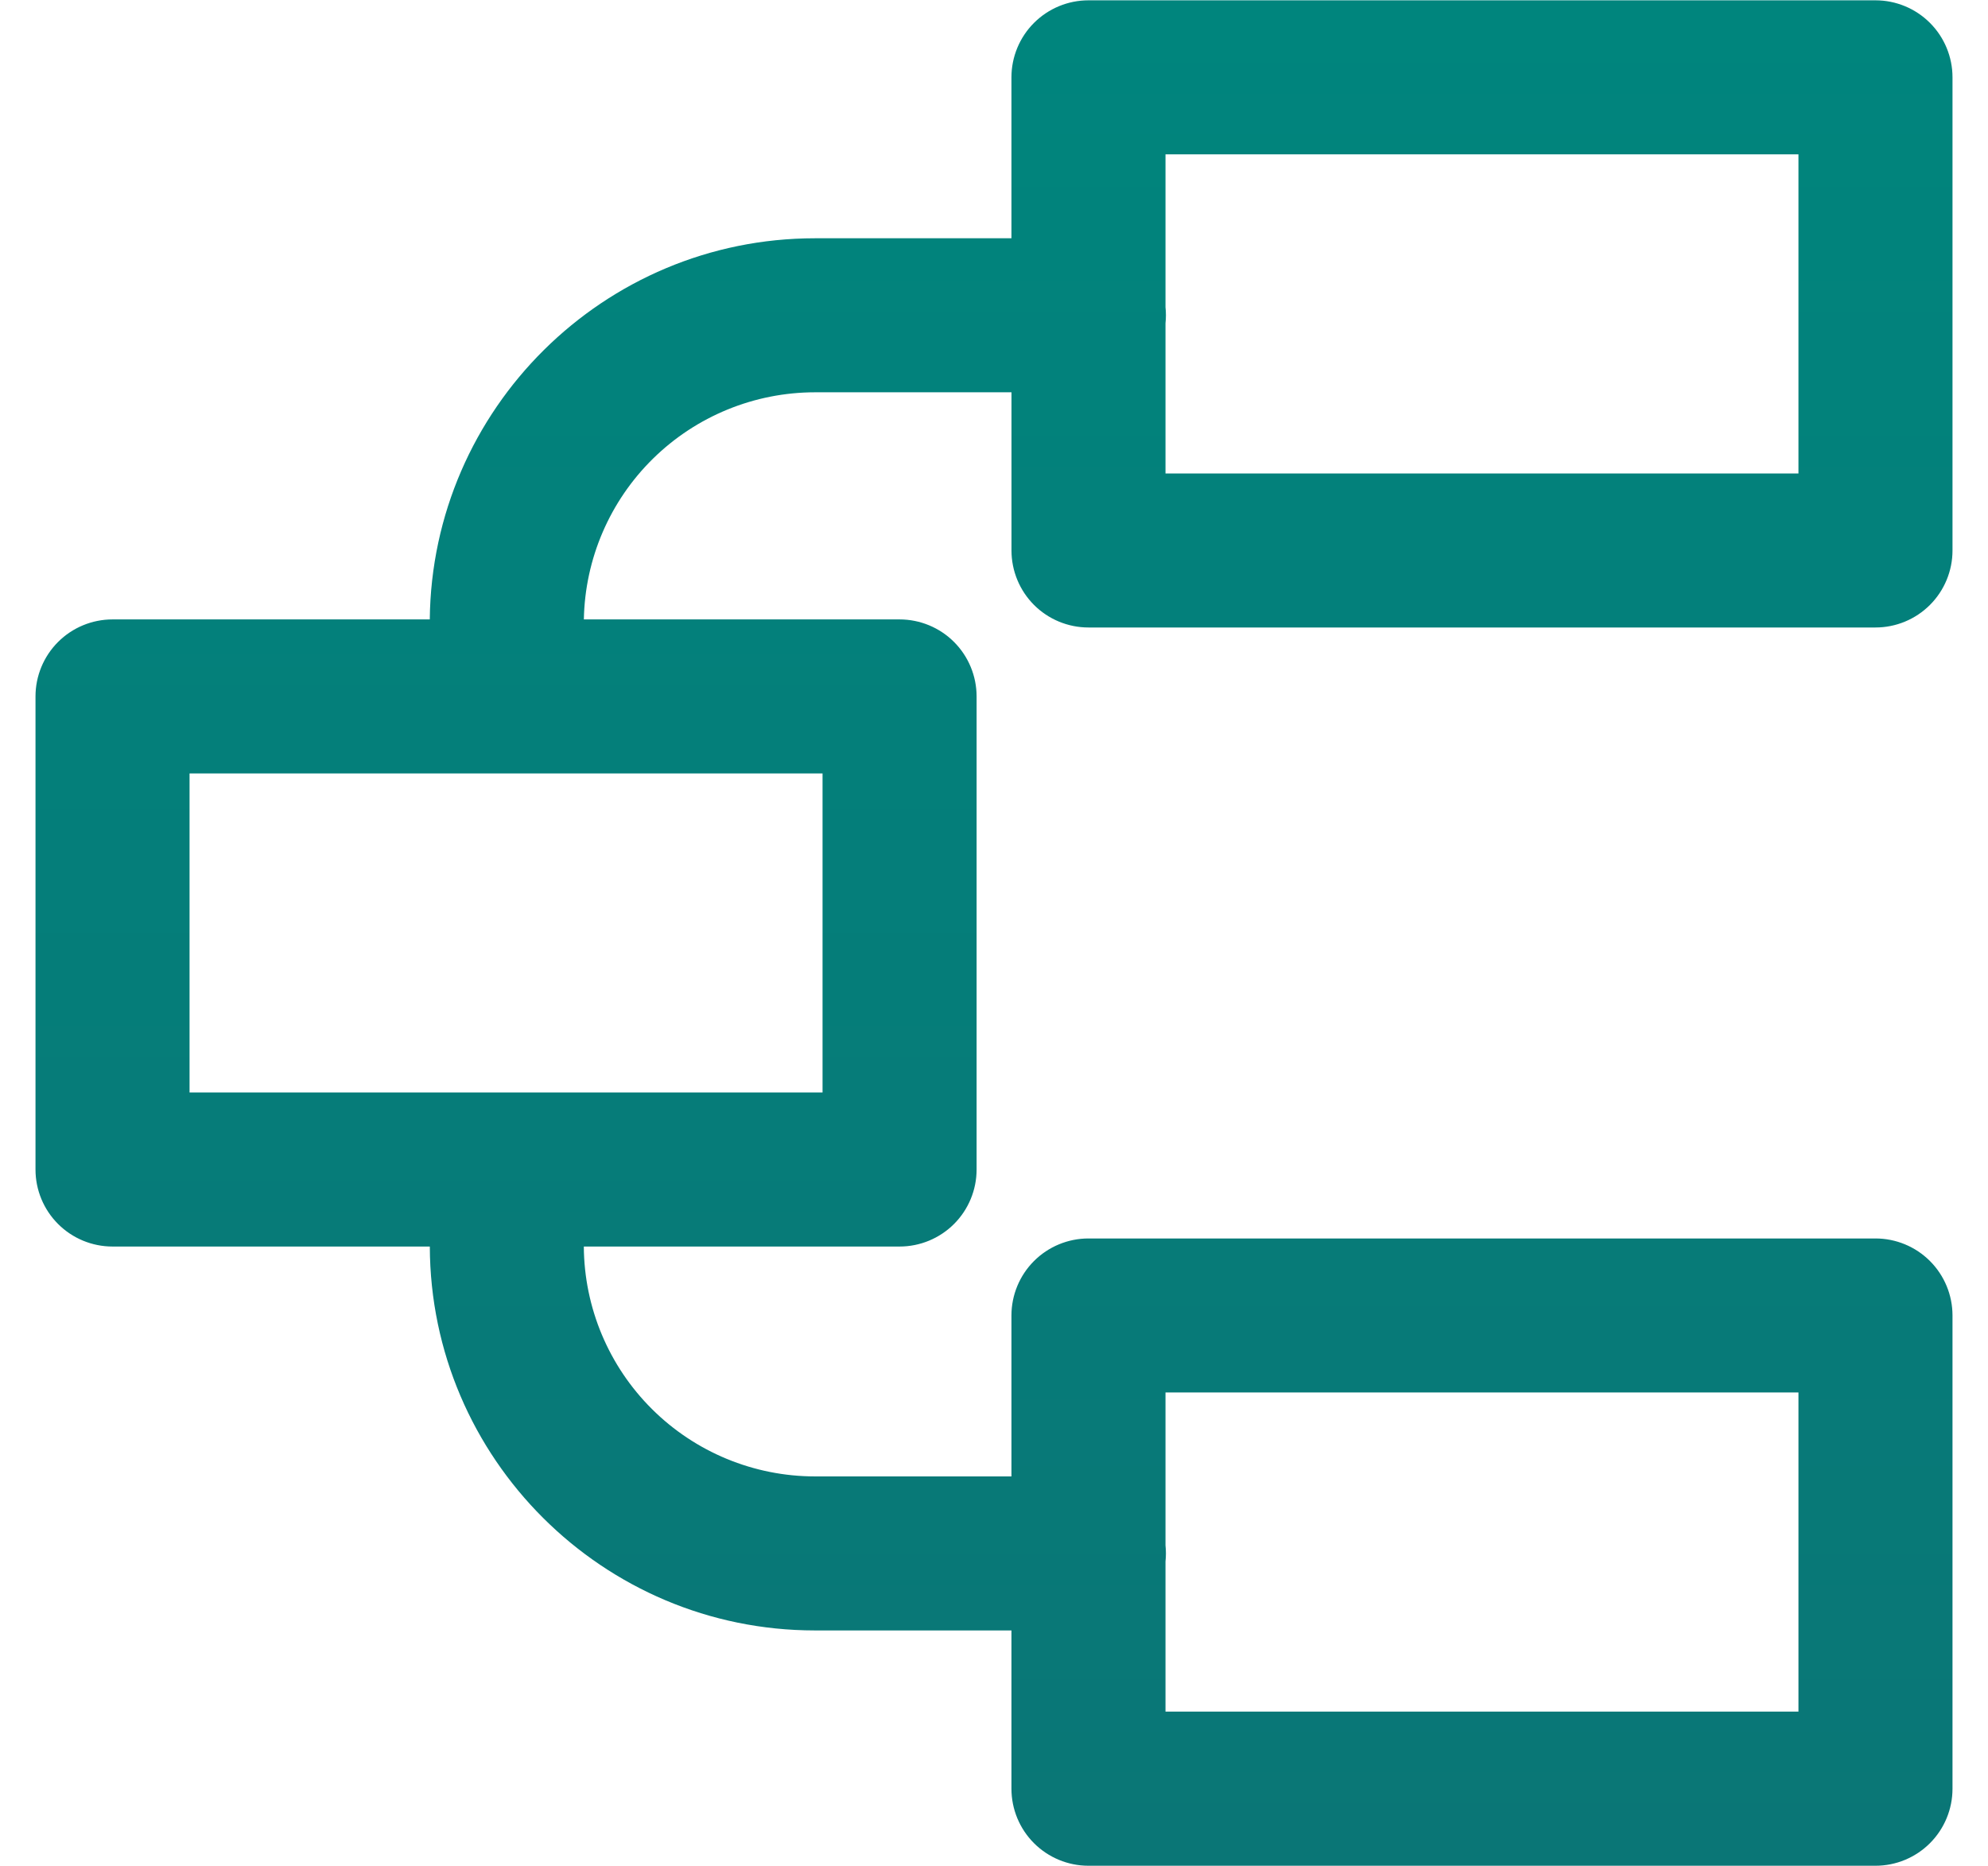 <svg width="49" height="46" viewBox="0 0 49 46" fill="none" xmlns="http://www.w3.org/2000/svg">
<path d="M26.828 15.469H46.227C46.73 15.469 47.213 15.269 47.569 14.913C47.925 14.557 48.125 14.074 48.125 13.571V1.906C48.125 1.403 47.925 0.92 47.569 0.564C47.213 0.208 46.73 0.008 46.227 0.008H26.828C26.325 0.008 25.842 0.208 25.486 0.564C25.13 0.92 24.93 1.403 24.93 1.906V5.874H20.086C14.884 5.874 10.646 10.08 10.593 15.27H2.773C2.27 15.27 1.787 15.47 1.431 15.826C1.075 16.182 0.875 16.665 0.875 17.168V28.832C0.875 29.335 1.075 29.818 1.431 30.174C1.787 30.53 2.27 30.73 2.773 30.73H10.594C10.609 35.951 14.861 40.194 20.086 40.194H24.93V44.096C24.93 44.6 25.13 45.083 25.486 45.439C25.842 45.795 26.325 45.995 26.829 45.995H46.227C46.73 45.995 47.213 45.795 47.569 45.439C47.925 45.083 48.125 44.6 48.125 44.096V32.429C48.125 31.926 47.925 31.443 47.569 31.087C47.213 30.731 46.73 30.531 46.227 30.531H26.828C26.325 30.531 25.842 30.731 25.486 31.087C25.13 31.443 24.93 31.926 24.93 32.429V36.397H20.086C18.581 36.396 17.137 35.799 16.07 34.737C15.003 33.676 14.399 32.235 14.39 30.73H22.172C22.676 30.73 23.159 30.53 23.515 30.174C23.871 29.818 24.071 29.335 24.071 28.832V17.168C24.071 16.665 23.871 16.182 23.515 15.826C23.159 15.47 22.676 15.27 22.172 15.27H14.391C14.418 13.777 15.03 12.354 16.095 11.307C17.16 10.26 18.593 9.672 20.087 9.671H24.931V13.571C24.931 14.074 25.131 14.557 25.486 14.913C25.842 15.269 26.325 15.469 26.828 15.469ZM44.328 34.328V42.195H28.727V38.495C28.741 38.363 28.741 38.229 28.727 38.096V34.328H44.328ZM20.274 26.933H4.672V19.067H20.274V26.933ZM44.328 3.805V11.672H28.727V7.971C28.741 7.838 28.741 7.704 28.727 7.571V3.805H44.328Z" fill="url(#paint0_linear_270_644)"/>
<defs>
<linearGradient id="paint0_linear_270_644" x1="24.5" y1="0.008" x2="24.5" y2="45.995" gradientUnits="userSpaceOnUse">
<stop stop-color="#00857D"/>
<stop offset="1" stop-color="#0A7676"/>
</linearGradient>
</defs>
</svg>
